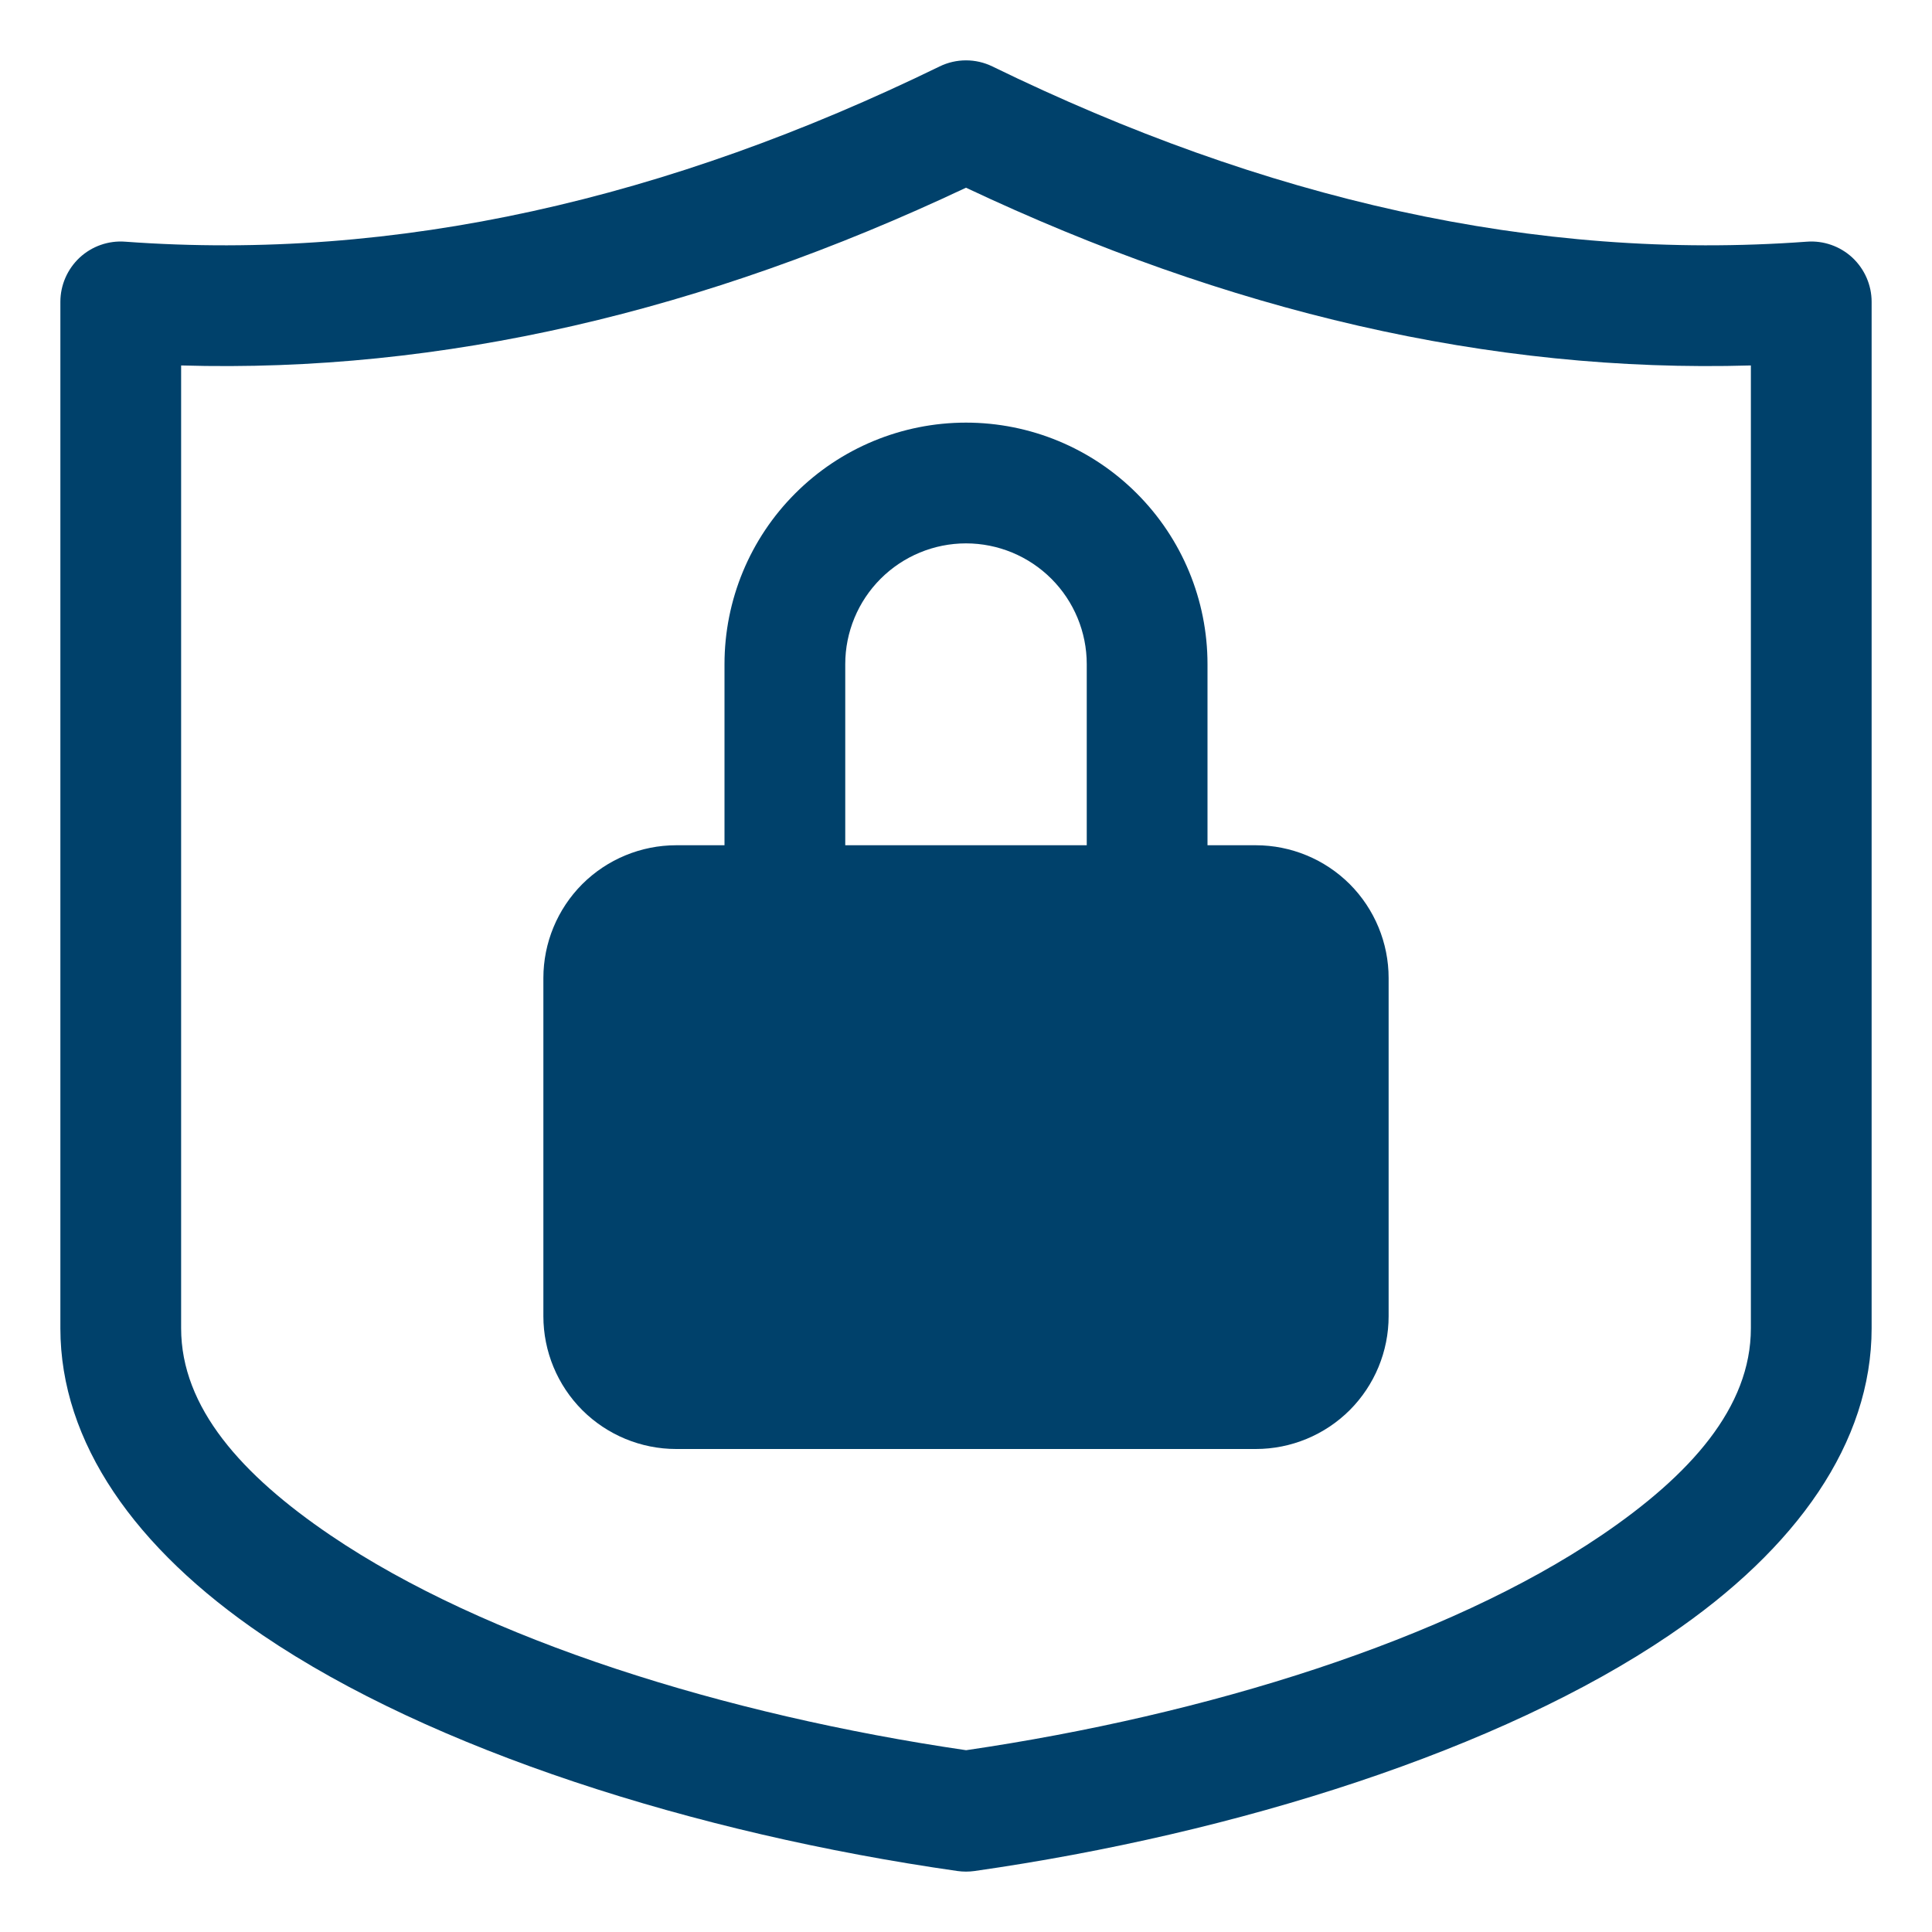 <svg clip-rule="evenodd" fill-rule="evenodd" height="300" stroke-linejoin="round" stroke-miterlimit="2" viewBox="0 0 32 32" width="300" xmlns="http://www.w3.org/2000/svg" version="1.1" xmlns:xlink="http://www.w3.org/1999/xlink" xmlns:svgjs="http://svgjs.dev/svgjs"><g width="100%" height="100%" transform="matrix(1,0,0,1,0,0)"><g transform="translate(-288 -144)"><g id="SOLID"><g transform="translate(1 -.5)"><path d="m303.438 145.601c-.276-.135-.6-.135-.876 0-4.497 2.193-8.992 3.233-13.489 2.902-.277-.021-.55.075-.754.264-.203.19-.319.455-.319.733v17c0 1.889 1.235 3.648 3.35 5.083 2.792 1.895 7.147 3.284 11.509 3.907.093.013.189.013.282 0 4.362-.623 8.717-2.012 11.509-3.907 2.115-1.435 3.35-3.194 3.35-5.083v-17c0-.278-.116-.543-.319-.733-.204-.189-.477-.285-.754-.264-4.497.331-8.992-.709-13.489-2.902zm-.438 2.008c4.333 2.045 8.667 3.071 13 2.944v15.947c0 1.312-1.004 2.432-2.474 3.429-2.554 1.733-6.534 2.975-10.524 3.56-3.994-.585-7.974-1.827-10.528-3.56-1.47-.997-2.474-2.117-2.474-3.429v-15.947c4.333.127 8.668-.899 13-2.944z" fill="#00416b" fill-opacity="1" data-original-color="#000000ff" stroke="none" stroke-opacity="1"/></g><path d="m300 158h-.8c-.583 0-1.143.232-1.556.644-.412.413-.644.973-.644 1.556v5.6c0 .583.232 1.143.644 1.556.413.412.973.644 1.556.644h9.6c.583 0 1.143-.232 1.556-.644.412-.413.644-.973.644-1.556v-5.6c0-.583-.232-1.143-.644-1.556-.413-.412-.973-.644-1.556-.644h-.8v-3c0-1.061-.421-2.078-1.172-2.828-.75-.751-1.767-1.172-2.828-1.172s-2.078.421-2.828 1.172c-.751.75-1.172 1.767-1.172 2.828zm6 0v-3c0-.53-.211-1.039-.586-1.414s-.884-.586-1.414-.586-1.039.211-1.414.586-.586.884-.586 1.414v3z" fill="#00416b" fill-opacity="1" data-original-color="#000000ff" stroke="none" stroke-opacity="1"/></g></g></g></svg>